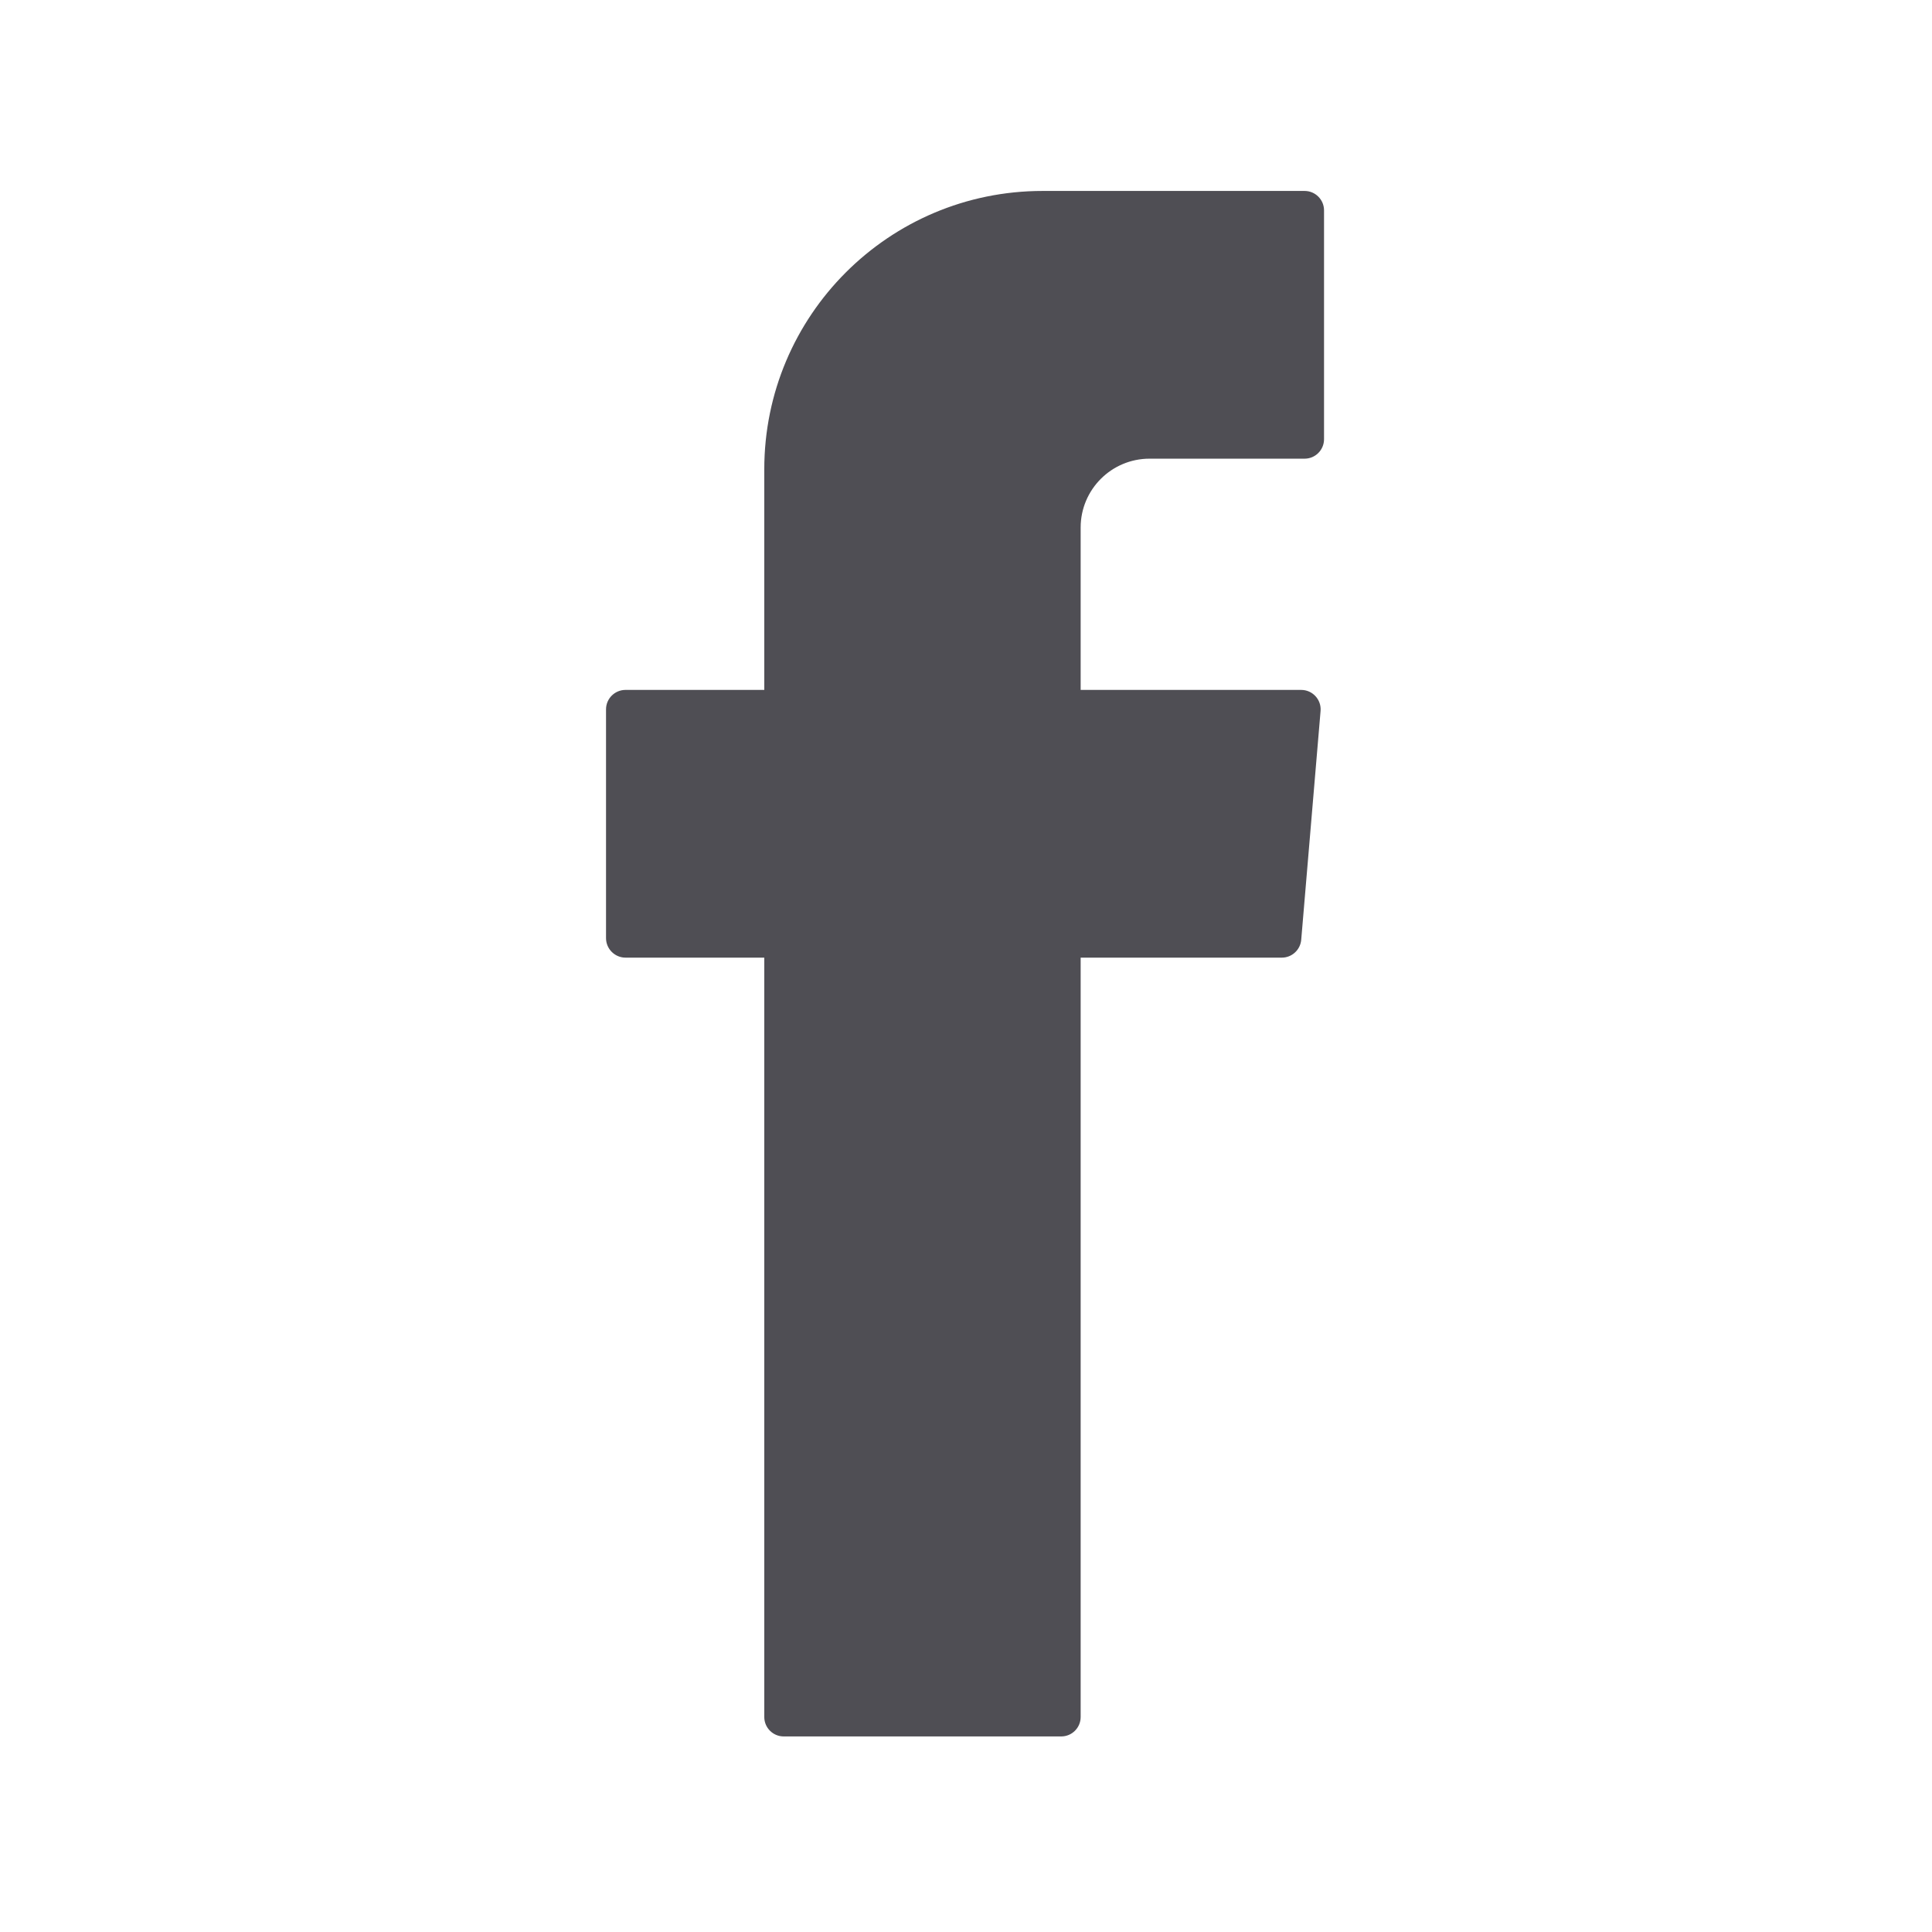 <?xml version="1.0" encoding="UTF-8" standalone="no"?>
<!DOCTYPE svg PUBLIC "-//W3C//DTD SVG 1.1//EN" "http://www.w3.org/Graphics/SVG/1.1/DTD/svg11.dtd">
<svg xmlns="http://www.w3.org/2000/svg" xmlns:xlink="http://www.w3.org/1999/xlink" xmlns:serif="http://www.serif.com/" width="1000px" height="1000px" viewBox="0 0 100 100" version="1.1" xml:space="preserve" style="fill-rule:evenodd;clip-rule:evenodd;stroke-linejoin:round;stroke-miterlimit:2;">
<style>
:root {
--color1: 79,78,84;
}
</style>
    <g transform="matrix(2.329,0,0,2.329,-628.978,-1557.89)">
        <path d="M287.049,690.192L287.049,707.068C287.049,707.307 287.242,707.5 287.481,707.5L293.648,707.5C293.887,707.5 294.08,707.307 294.08,707.068L294.08,690.192L298.551,690.192C298.775,690.192 298.963,690.019 298.982,689.795L299.412,684.71C299.433,684.458 299.234,684.242 298.981,684.242L294.08,684.242L294.08,680.634C294.08,679.788 294.766,679.103 295.611,679.103L299.057,679.103C299.296,679.103 299.489,678.909 299.489,678.67L299.489,673.585C299.489,673.347 299.296,673.153 299.057,673.153L293.234,673.153C289.818,673.153 287.049,675.922 287.049,679.339L287.049,684.242L283.965,684.242C283.727,684.242 283.532,684.435 283.532,684.674L283.532,689.759C283.532,689.997 283.727,690.192 283.965,690.192L287.049,690.192Z" style="fill:rgb(79,78,84);"/>
    </g>
</svg>
<!-- SW dynamic icon -->
